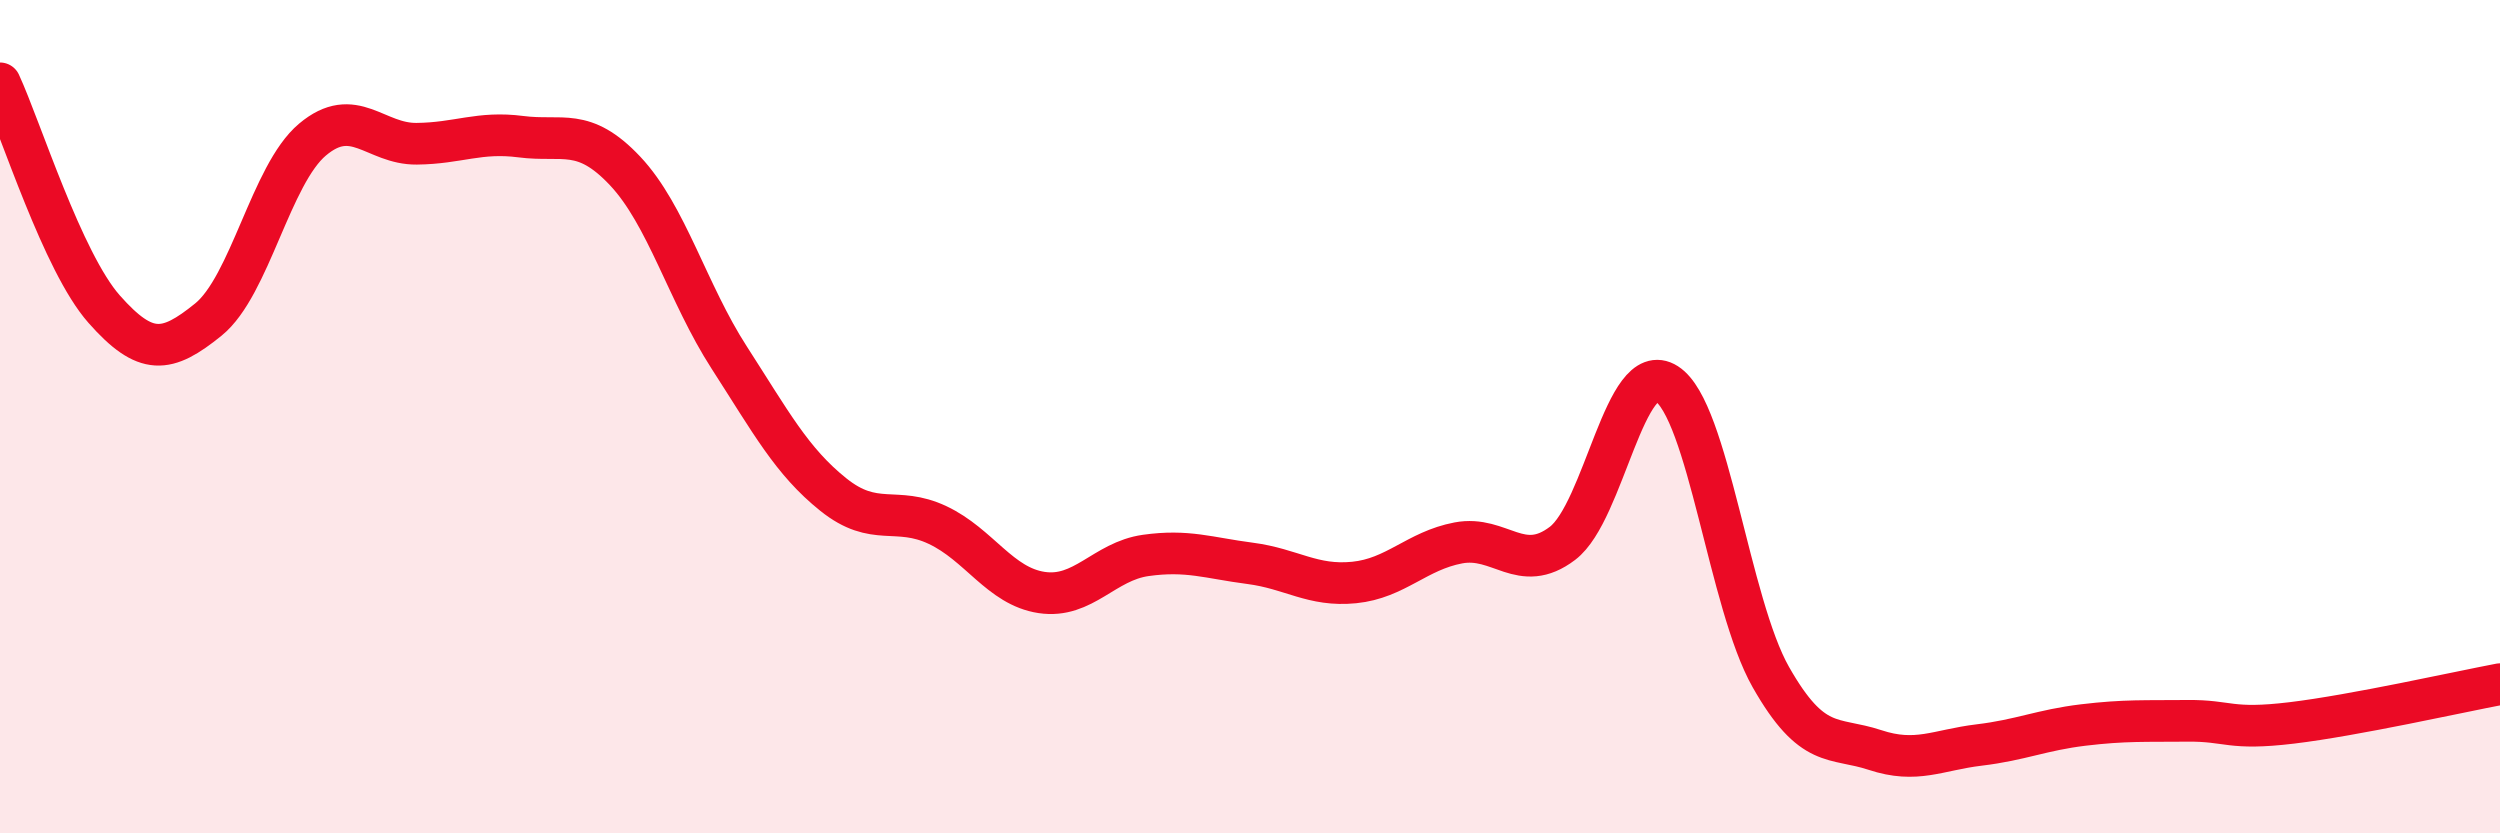 
    <svg width="60" height="20" viewBox="0 0 60 20" xmlns="http://www.w3.org/2000/svg">
      <path
        d="M 0,2 C 0.5,3.08 1.5,6.29 2.5,7.42 C 3.5,8.55 4,8.48 5,7.67 C 6,6.86 6.5,4.19 7.5,3.35 C 8.5,2.51 9,3.46 10,3.45 C 11,3.44 11.5,3.15 12.5,3.28 C 13.5,3.41 14,3.04 15,4.1 C 16,5.16 16.5,7.03 17.5,8.58 C 18.5,10.13 19,11.07 20,11.87 C 21,12.67 21.5,12.13 22.5,12.6 C 23.5,13.07 24,14.07 25,14.22 C 26,14.37 26.5,13.47 27.5,13.33 C 28.5,13.19 29,13.39 30,13.52 C 31,13.65 31.5,14.08 32.5,13.98 C 33.5,13.88 34,13.22 35,13.03 C 36,12.84 36.5,13.8 37.5,13.04 C 38.5,12.28 39,8.57 40,9.21 C 41,9.85 41.5,14.49 42.5,16.25 C 43.5,18.01 44,17.67 45,18 C 46,18.33 46.5,18 47.5,17.88 C 48.5,17.76 49,17.52 50,17.4 C 51,17.28 51.5,17.31 52.5,17.3 C 53.5,17.29 53.5,17.53 55,17.35 C 56.5,17.17 59,16.61 60,16.42L60 20L0 20Z"
        fill="#EB0A25"
        opacity="0.1"
        stroke-linecap="round"
        stroke-linejoin="round"
      />
      <path
        d="M 0,2 C 0.5,3.08 1.5,6.29 2.5,7.42 C 3.5,8.55 4,8.48 5,7.67 C 6,6.86 6.5,4.19 7.5,3.35 C 8.5,2.51 9,3.46 10,3.45 C 11,3.44 11.5,3.15 12.5,3.28 C 13.5,3.41 14,3.04 15,4.1 C 16,5.16 16.5,7.03 17.5,8.58 C 18.5,10.13 19,11.07 20,11.87 C 21,12.67 21.5,12.13 22.5,12.6 C 23.5,13.07 24,14.07 25,14.22 C 26,14.37 26.5,13.47 27.5,13.33 C 28.5,13.19 29,13.39 30,13.52 C 31,13.65 31.5,14.08 32.5,13.98 C 33.5,13.88 34,13.22 35,13.03 C 36,12.84 36.5,13.8 37.5,13.04 C 38.5,12.28 39,8.57 40,9.21 C 41,9.85 41.5,14.49 42.5,16.25 C 43.5,18.01 44,17.67 45,18 C 46,18.33 46.5,18 47.5,17.88 C 48.5,17.76 49,17.52 50,17.4 C 51,17.28 51.5,17.31 52.5,17.3 C 53.5,17.29 53.5,17.53 55,17.35 C 56.5,17.17 59,16.61 60,16.42"
        stroke="#EB0A25"
        stroke-width="1"
        fill="none"
        stroke-linecap="round"
        stroke-linejoin="round"
      />
    </svg>
  